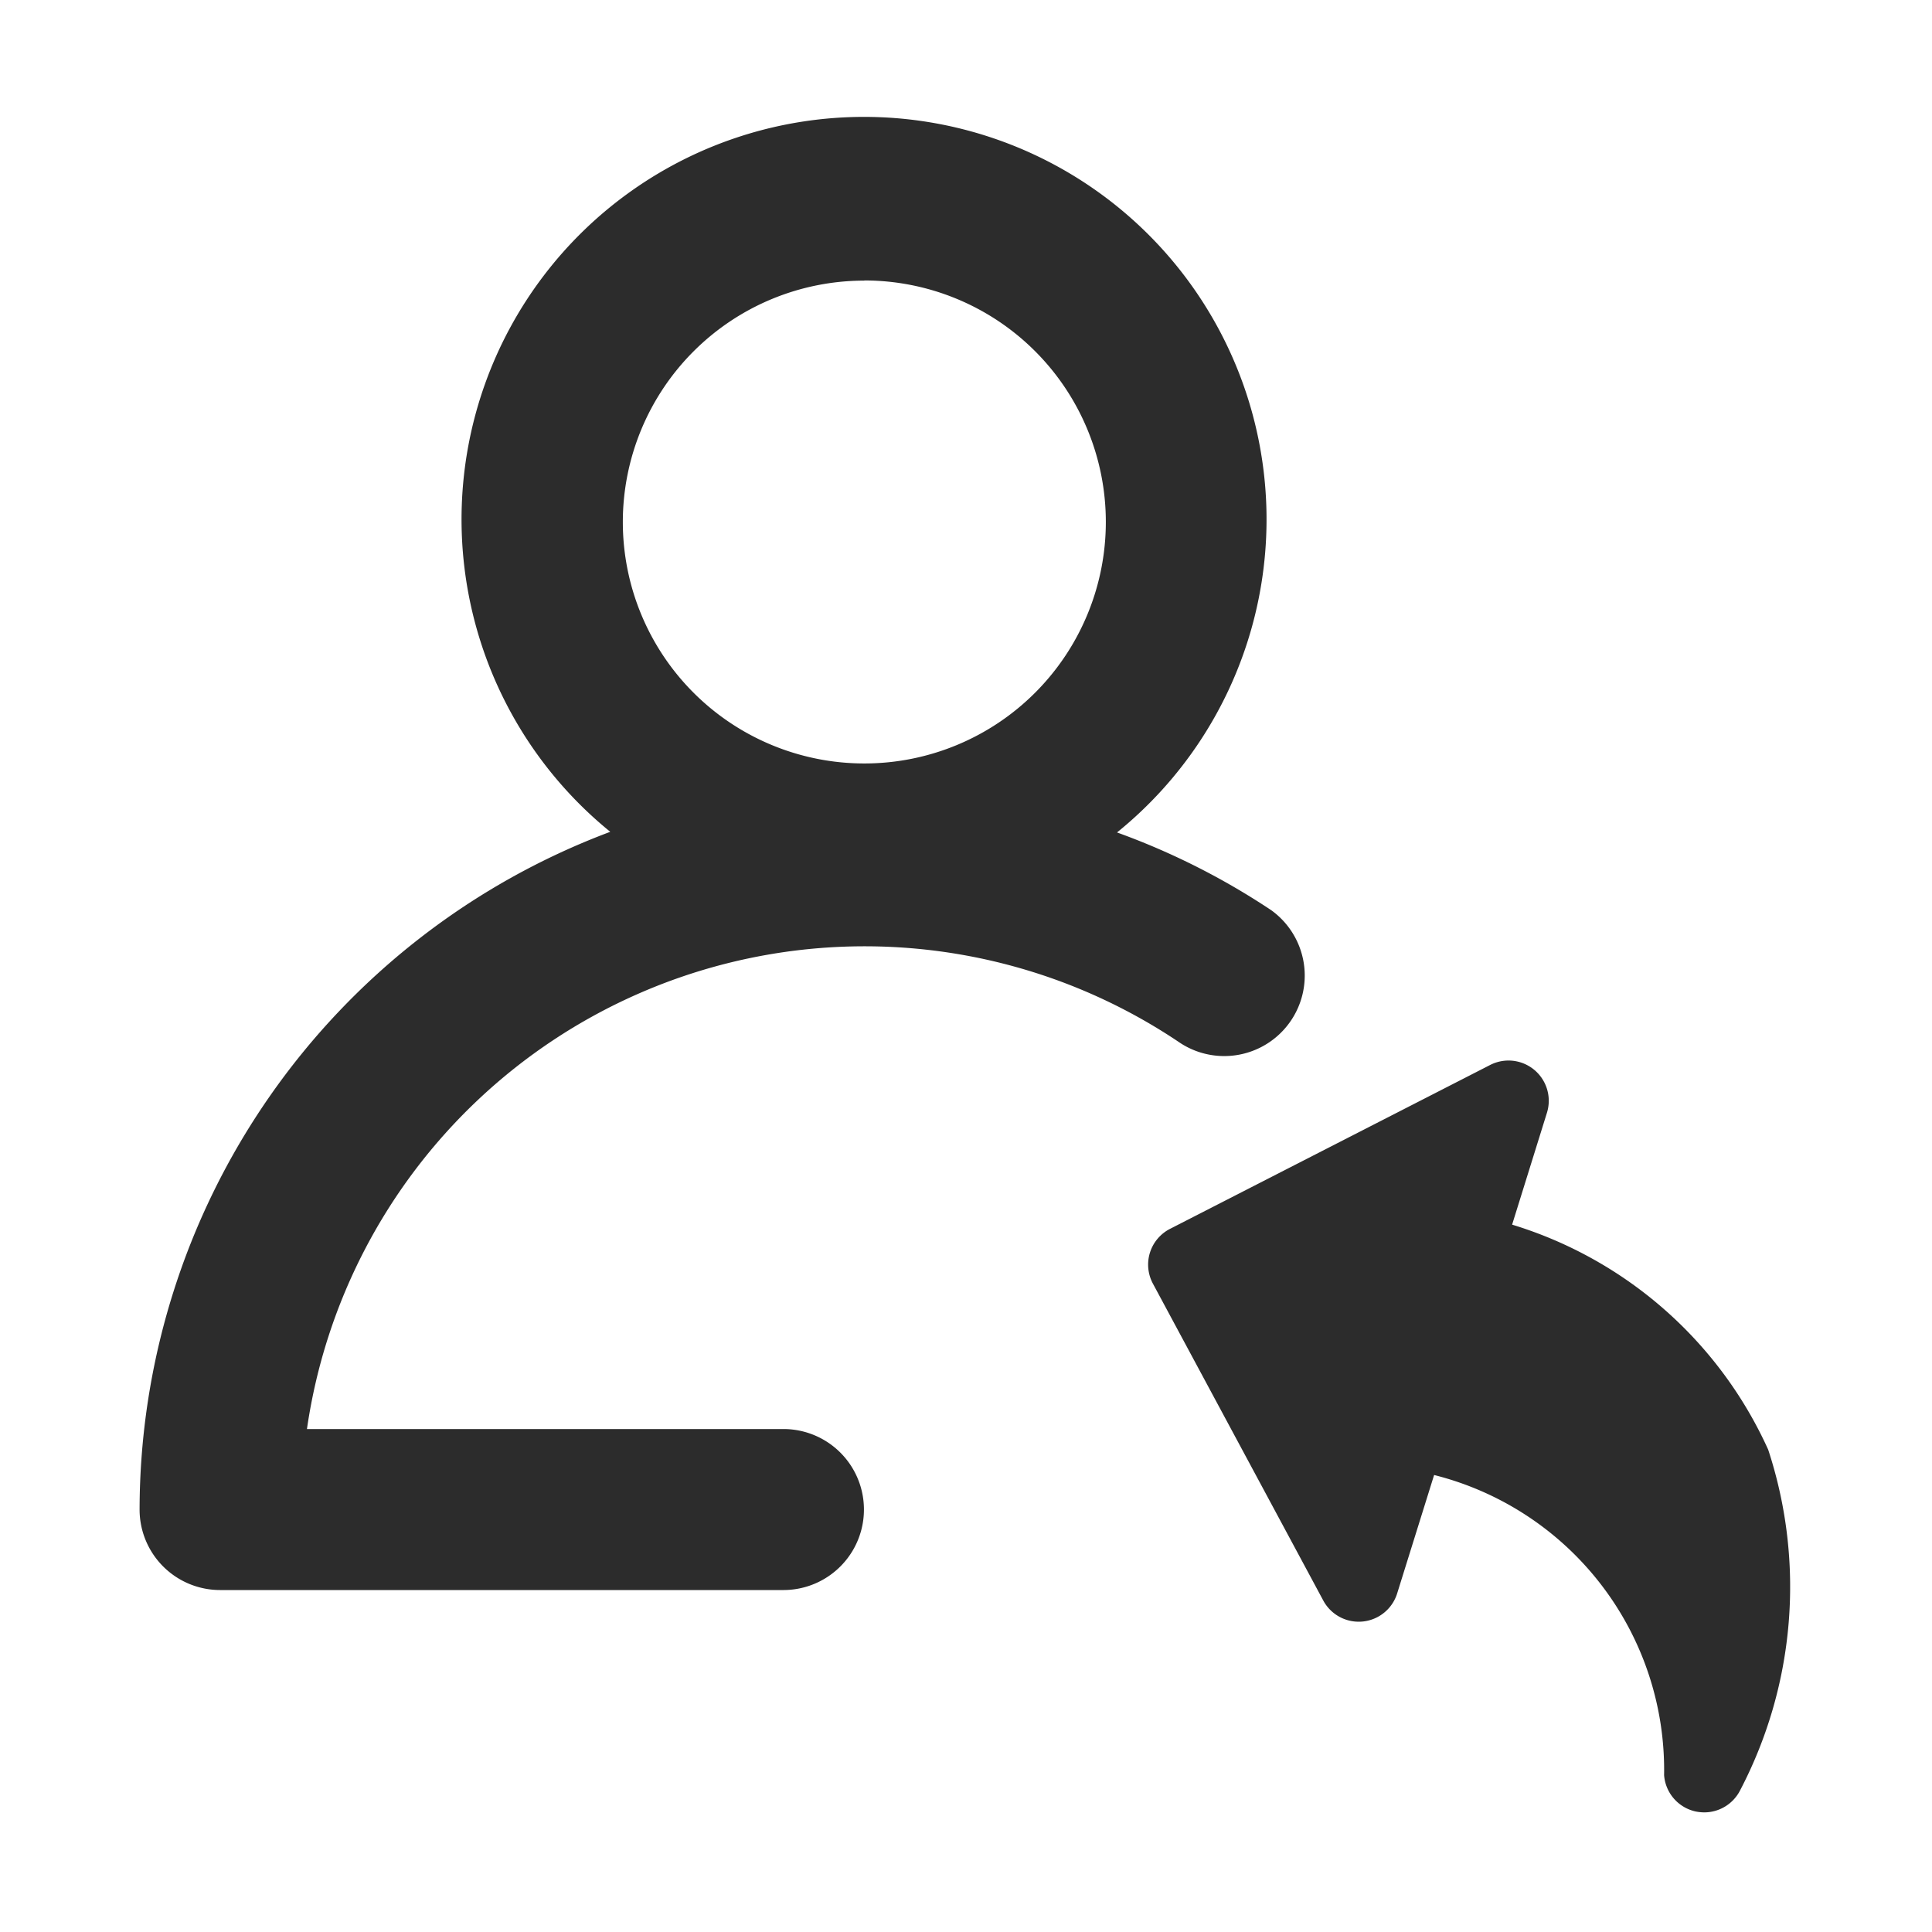 <?xml version="1.0" standalone="no"?><!DOCTYPE svg PUBLIC "-//W3C//DTD SVG 1.1//EN" "http://www.w3.org/Graphics/SVG/1.1/DTD/svg11.dtd"><svg class="icon" width="200px" height="200.00px" viewBox="0 0 1024 1024" version="1.1" xmlns="http://www.w3.org/2000/svg"><path fill="#2c2c2c" d="M116.779 842.752h298.667a42.667 42.667 0 0 0 0-85.333H162.688a298.667 298.667 0 0 1 462.976-204.544 42.667 42.667 0 0 0 48-70.528 380.117 380.117 0 0 0-81.621-41.131 213.333 213.333 0 1 0-268.587-0.341 384.256 384.256 0 0 0-249.472 359.211 42.667 42.667 0 0 0 42.795 42.667z m341.333-694.101a128 128 0 1 1-128 128 128 128 0 0 1 128-127.915zM609.493 663.936a21.333 21.333 0 0 0 1.579 16.427l90.283 167.936a21.333 21.333 0 0 0 39.168-3.755l19.584-62.763a161.237 161.237 0 0 1 121.899 159.104 21.333 21.333 0 0 0 16.768 19.243 23.339 23.339 0 0 0 4.523 0.469 21.333 21.333 0 0 0 18.688-11.093 232.747 232.747 0 0 0 15.189-181.163 219.008 219.008 0 0 0-135.723-119.253l18.475-59.349a21.333 21.333 0 0 0-30.08-25.301l-169.685 86.869a21.333 21.333 0 0 0-10.667 12.629z" /></svg>